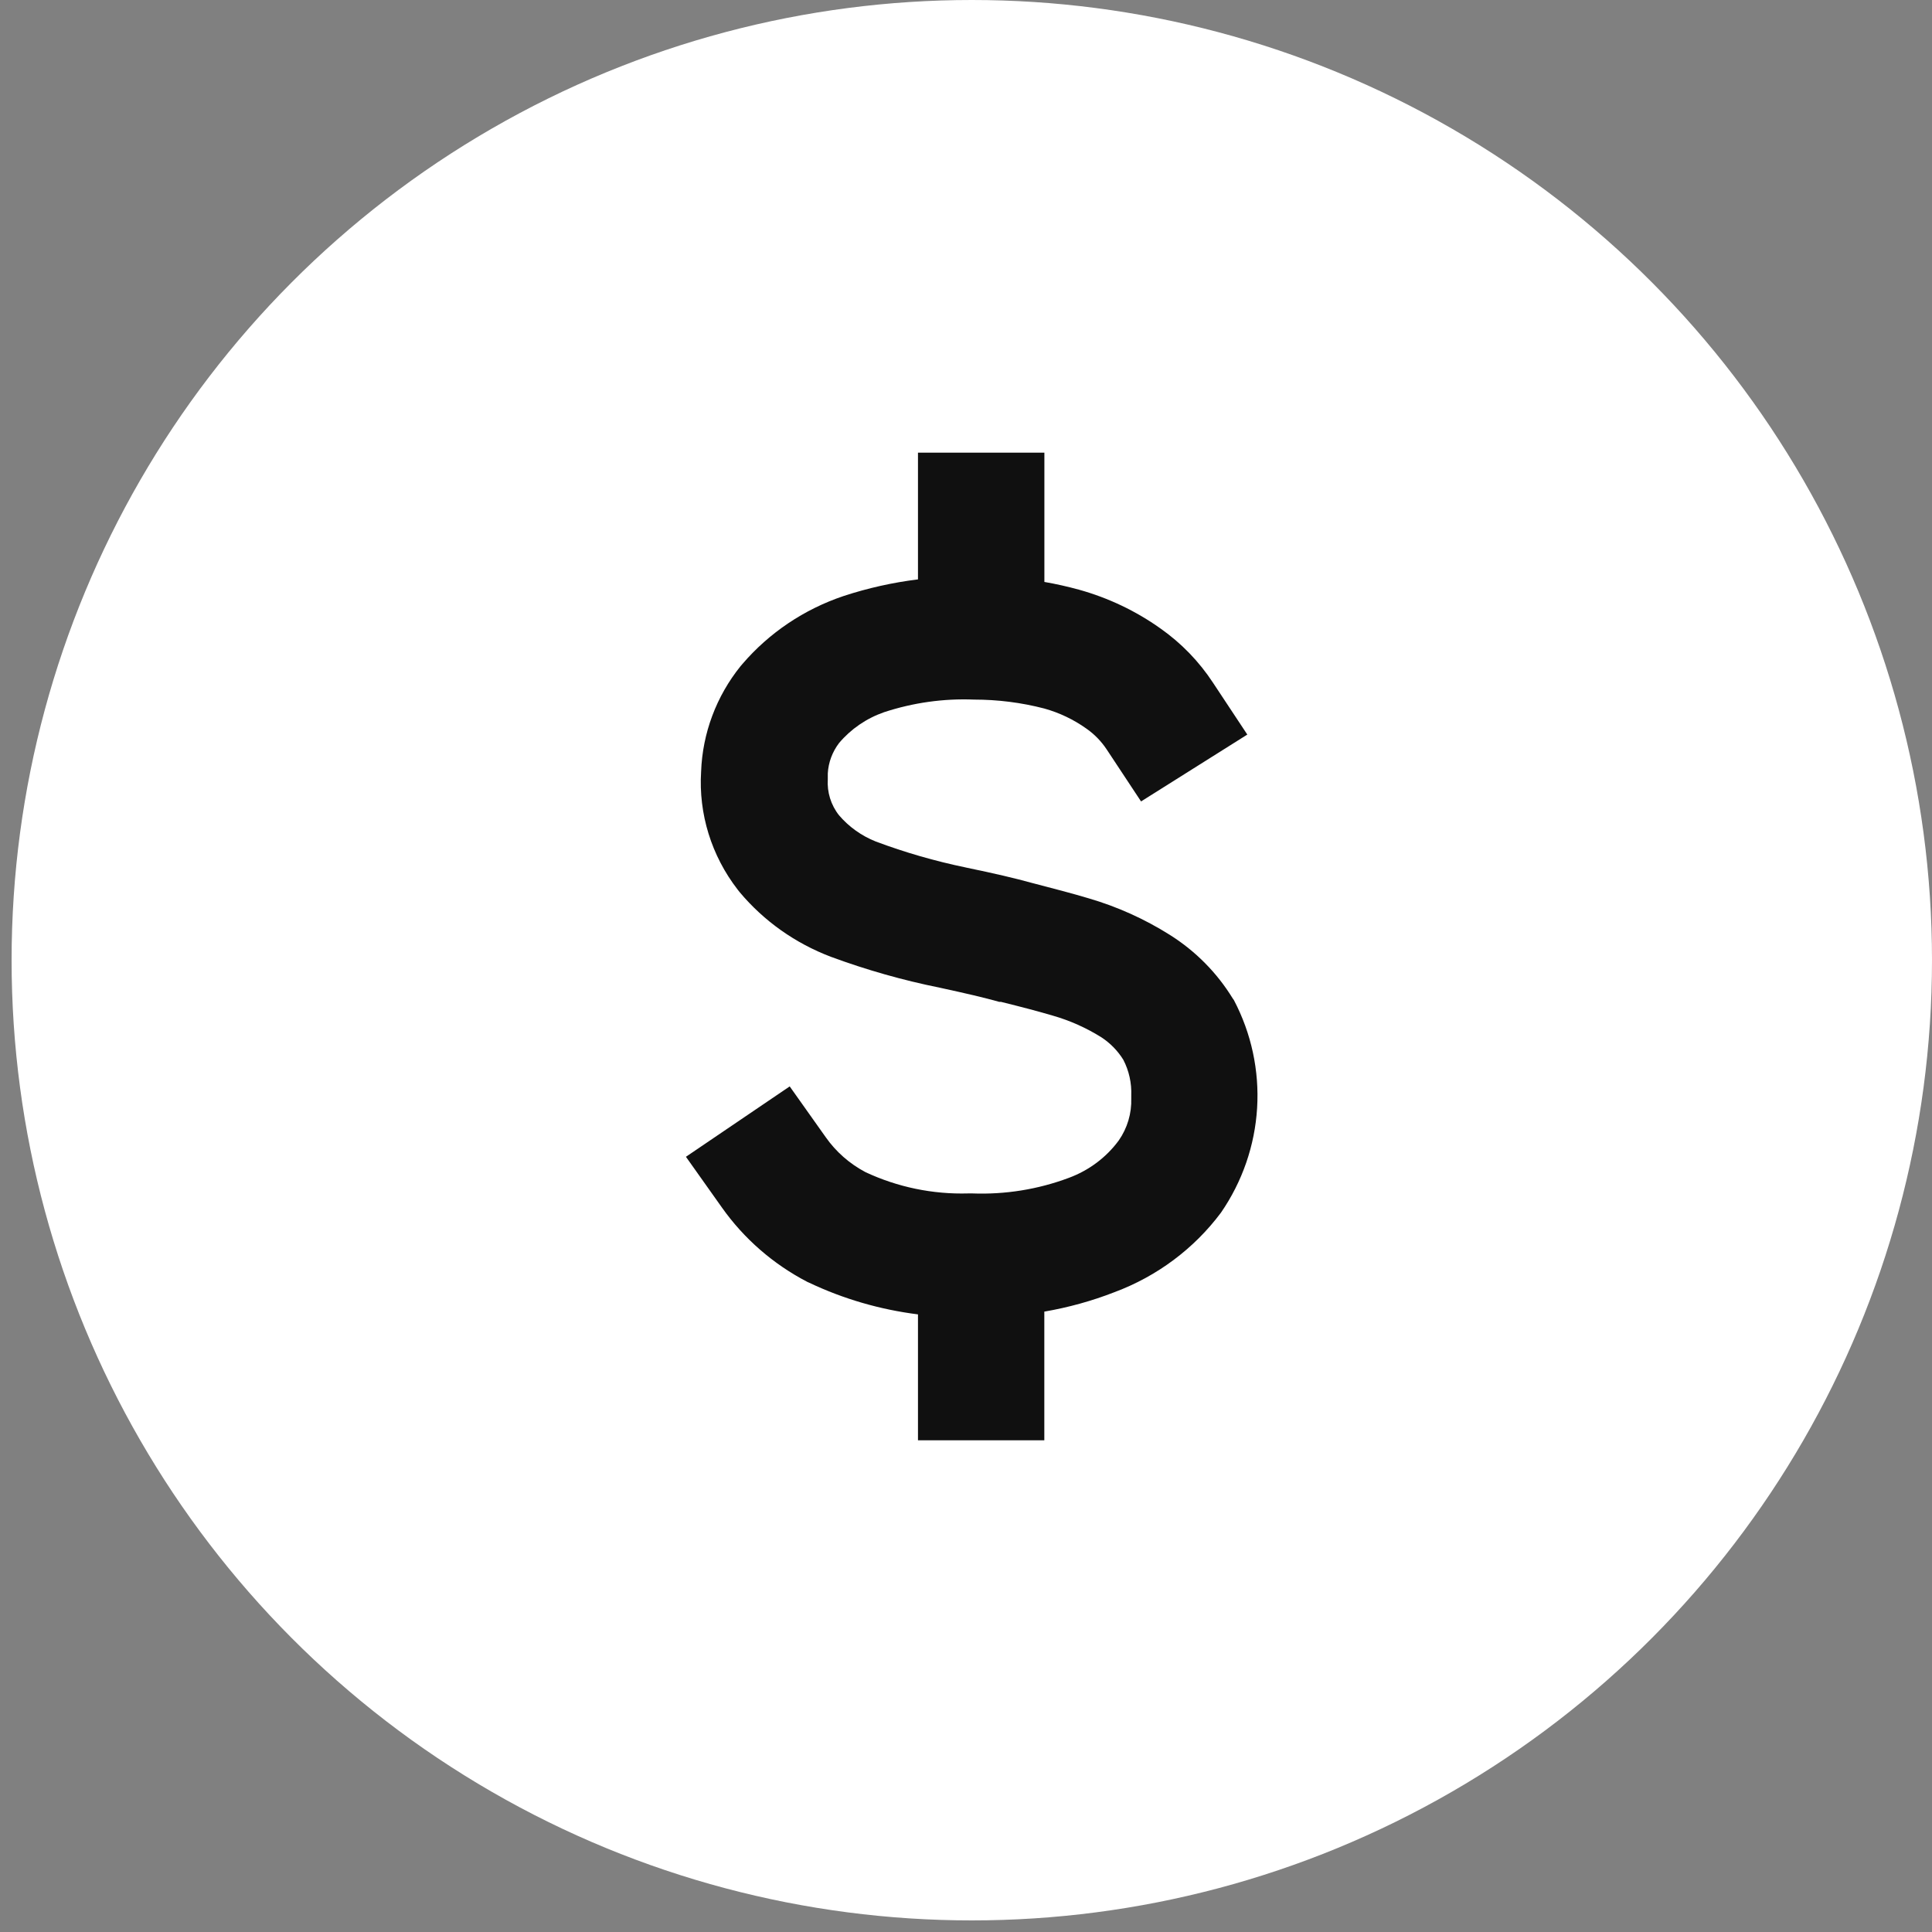 <?xml version="1.0" encoding="UTF-8"?> <svg xmlns="http://www.w3.org/2000/svg" width="28" height="28" viewBox="0 0 28 28" fill="none"><rect x="0" y="0" width="28" height="28" fill="#808080" stroke="none"/> <circle cx="14.084" cy="13.916" r="13.916" fill="white"></circle> <g clip-path="url(#clip0_307_128)"> <path d="M17.866 14.471C17.638 14.098 17.325 13.782 16.951 13.547C16.587 13.318 16.192 13.14 15.777 13.019C15.547 12.95 15.271 12.878 14.955 12.796C14.701 12.726 14.424 12.661 13.995 12.572L13.996 12.572C13.552 12.48 13.117 12.355 12.693 12.196C12.486 12.114 12.303 11.983 12.16 11.816C12.042 11.667 11.985 11.481 11.997 11.293V11.208C12.006 11.049 12.063 10.897 12.16 10.769C12.332 10.565 12.557 10.411 12.812 10.322C13.232 10.184 13.674 10.121 14.117 10.139C14.46 10.139 14.802 10.182 15.133 10.268C15.353 10.329 15.56 10.428 15.744 10.559C15.862 10.641 15.962 10.745 16.04 10.863L16.537 11.615L18.077 10.646L17.58 9.895C17.379 9.588 17.121 9.321 16.818 9.108C16.461 8.854 16.061 8.664 15.637 8.546C15.472 8.501 15.305 8.463 15.136 8.434V6.56H13.304V8.397C12.938 8.442 12.576 8.523 12.226 8.638C11.654 8.83 11.147 9.171 10.759 9.624L10.734 9.653C10.381 10.091 10.181 10.627 10.161 11.183C10.123 11.796 10.311 12.402 10.69 12.892L10.72 12.93H10.72C11.071 13.349 11.526 13.671 12.043 13.867C12.555 14.056 13.082 14.206 13.618 14.314C14.009 14.399 14.259 14.457 14.483 14.52H14.508C14.799 14.592 15.044 14.656 15.257 14.719C15.505 14.79 15.742 14.896 15.96 15.032C16.09 15.117 16.199 15.228 16.28 15.359C16.363 15.519 16.402 15.698 16.395 15.878V15.918C16.402 16.135 16.339 16.349 16.214 16.528C16.032 16.776 15.778 16.965 15.486 17.072C15.041 17.238 14.567 17.314 14.092 17.296H14.034C13.519 17.311 13.007 17.205 12.542 16.987C12.312 16.865 12.115 16.692 11.967 16.481L11.445 15.745L9.941 16.765L10.463 17.501V17.501C10.782 17.952 11.207 18.322 11.702 18.579L11.727 18.59C12.224 18.826 12.757 18.98 13.304 19.049V20.874H15.135V19.009C15.483 18.949 15.824 18.855 16.152 18.727C16.769 18.497 17.305 18.097 17.695 17.575C18.005 17.125 18.186 16.601 18.219 16.059C18.252 15.517 18.136 14.976 17.882 14.493L17.866 14.471Z" fill="#101010"></path> </g> <defs> <clipPath id="clip0_307_128"> <rect width="9.94" height="15.904" fill="white" transform="translate(9.113 4.97)"></rect> </clipPath> </defs> </svg> 